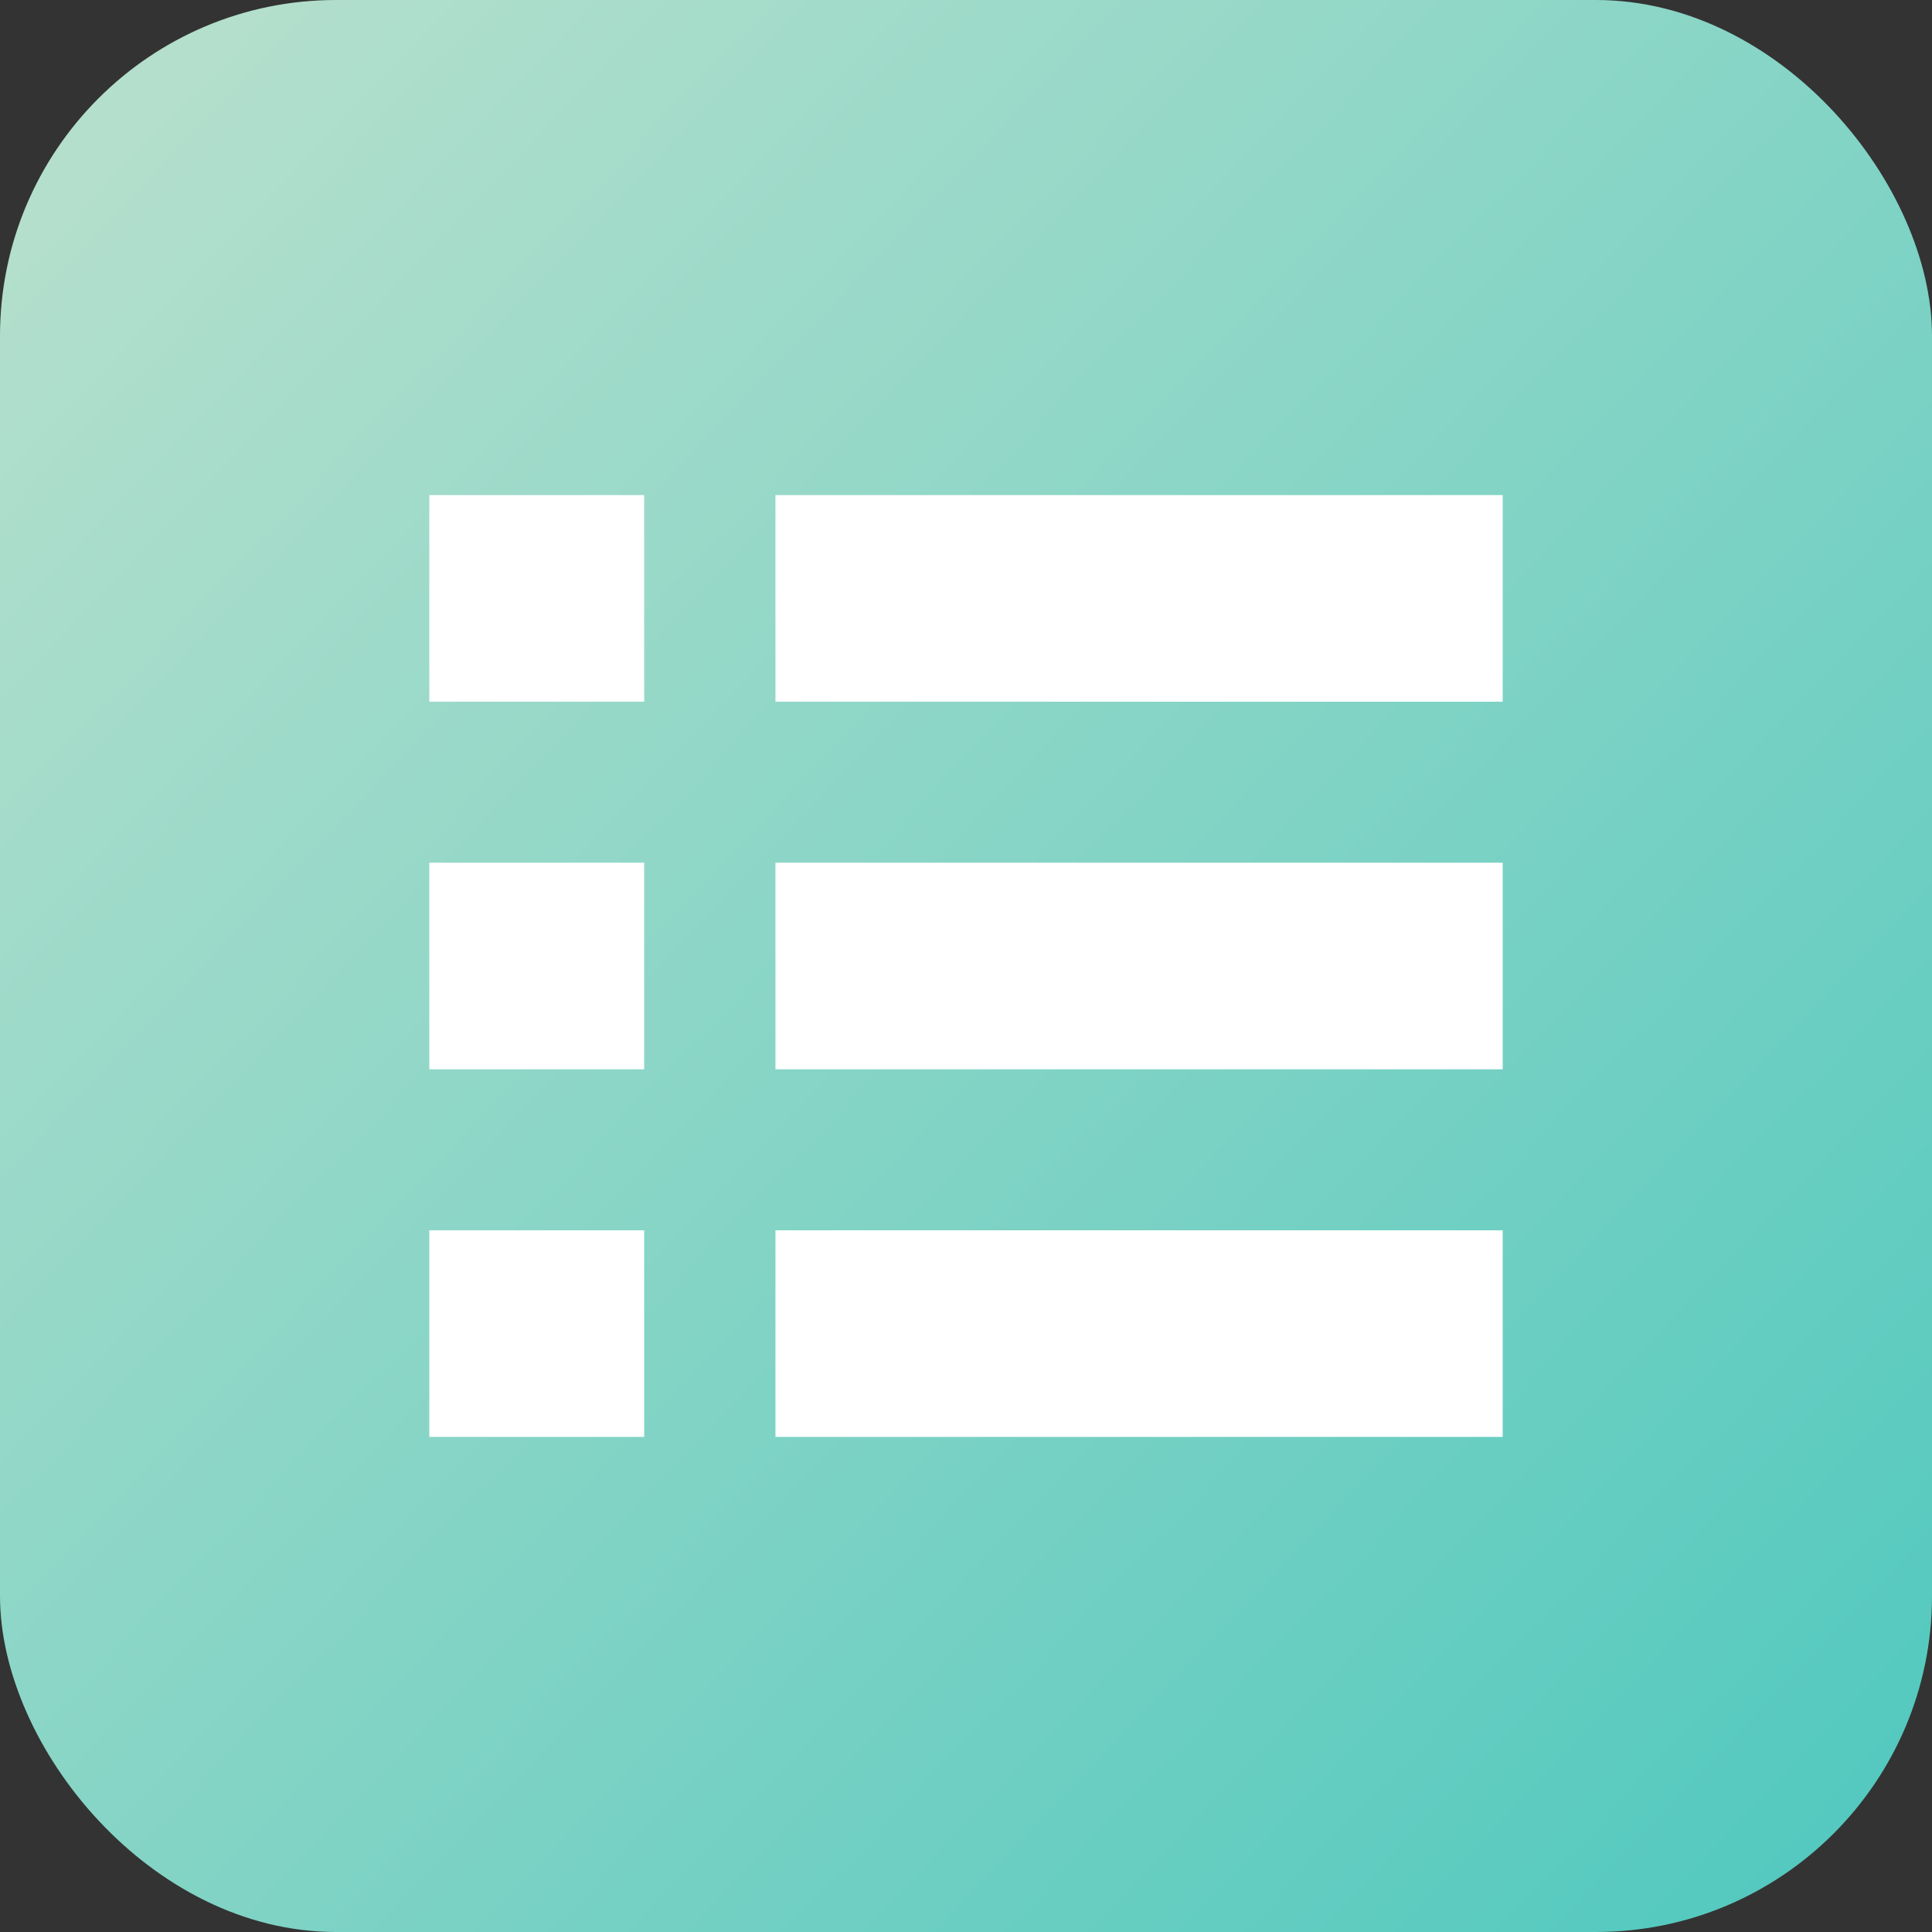 <svg width="92" height="92" viewBox="0 0 92 92" fill="none" xmlns="http://www.w3.org/2000/svg">
<rect x="0" y="0" width="92" height="92" fill="#333333" stroke="none"/>
<rect width="92" height="92" rx="16" fill="url(#paint0_linear_1177_4542)"/>
<path fill-rule="evenodd" clip-rule="evenodd" d="M20.443 23.576H30.675V33.414H20.443V23.576ZM36.926 23.576H71.557V33.414H36.926V23.576ZM36.926 41.081H71.557V50.919H36.926V41.081ZM71.557 58.586H36.926V68.424H71.557V58.586ZM30.675 41.081H20.443V50.919H30.675V41.081ZM20.443 58.586H30.675V68.424H20.443V58.586Z" fill="white"/>
<defs>
<linearGradient id="paint0_linear_1177_4542" x1="-6.74925e-07" y1="4.401" x2="92" y2="92" gradientUnits="userSpaceOnUse">
<stop stop-color="#B8E0CD"/>
<stop offset="1" stop-color="#4FC8BE"/>
</linearGradient>
</defs>
</svg>
